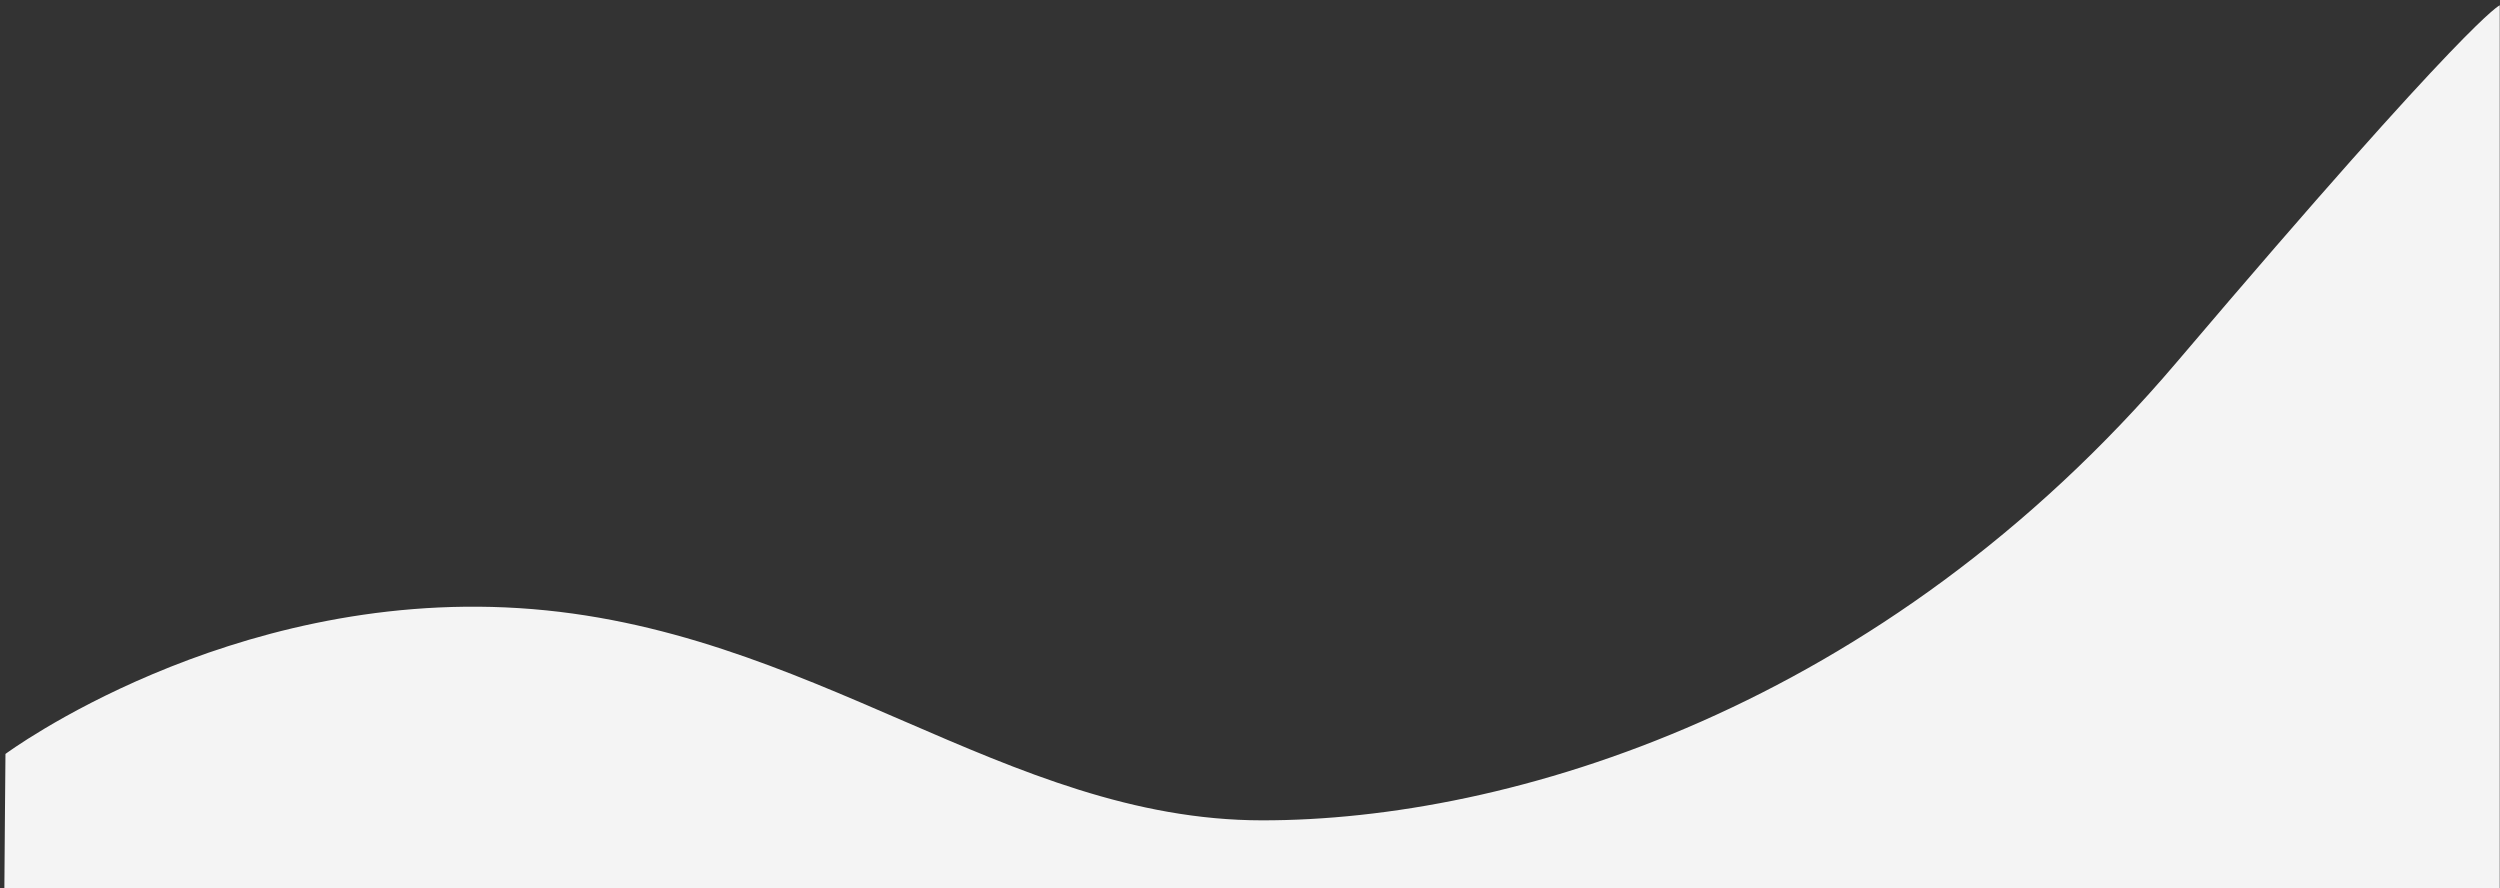 <svg xmlns="http://www.w3.org/2000/svg" xmlns:xlink="http://www.w3.org/1999/xlink" width="1407" height="500" viewBox="0 0 1407 500"><rect x="0" y="0" width="1407" height="500" fill="#333333" stroke="none"/><defs><style>.a{fill:#fff;stroke:#707070;opacity:0.4;}.b{clip-path:url(#a);}.c{fill:#f4f4f4;}</style><clipPath id="a"><rect class="a" width="1407" height="500" transform="translate(-20 6703)"/></clipPath></defs><g class="b" transform="translate(20 -6703)"><path class="c" d="M-24.271,5830.137s124.625-92.436,289.062-82.051S538.4,5867.421,683,5867.519c138.632.095,348.586-62.313,514.754-257.906S1379.5,5408.827,1379.5,5408.827V6675.5s-165.818,75.8-411.957,86.546c-238.731,12.17-358.783-89.8-550.431-70.968-123.624,7.942-353.106,74.093-441.383,231.607C-31.195,6573.042-24.271,5830.137-24.271,5830.137Z" transform="translate(7.348 1297.173)"/></g></svg>